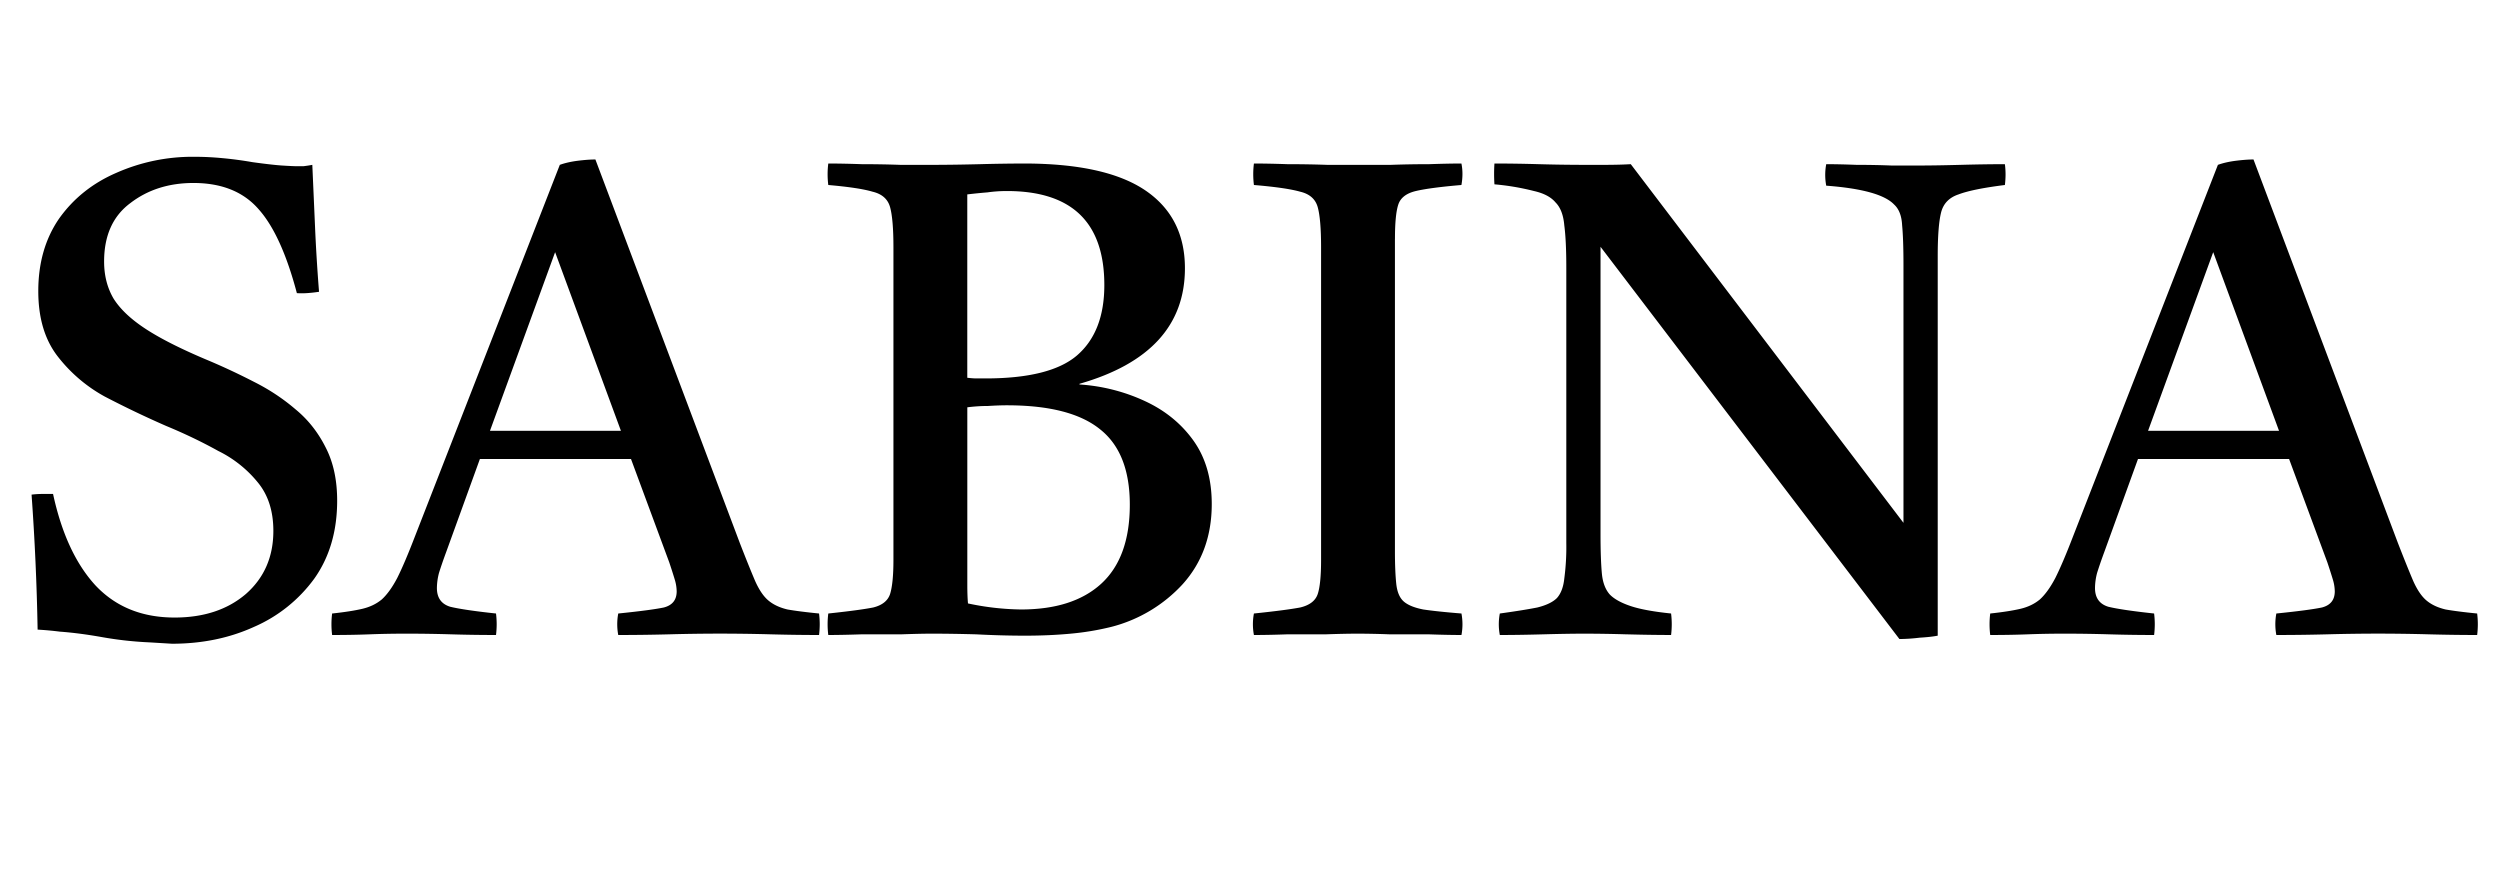 <svg xmlns="http://www.w3.org/2000/svg" width="67" height="24" fill="none"><path fill="#000" d="m4.608 17.252-.594-.036a9.68 9.68 0 0 1-1.296-.144c-.408-.072-.78-.12-1.116-.144a8.17 8.17 0 0 0-.594-.054 66.626 66.626 0 0 0-.162-3.618 2.32 2.32 0 0 1 .288-.018h.288c.228 1.056.606 1.872 1.134 2.448.54.576 1.248.864 2.124.864.78 0 1.416-.21 1.908-.63.492-.432.738-.996.738-1.692 0-.528-.138-.96-.414-1.296a3.157 3.157 0 0 0-1.062-.846c-.432-.24-.894-.462-1.386-.666a26.518 26.518 0 0 1-1.656-.792A4.06 4.06 0 0 1 1.53 9.53c-.336-.444-.504-1.02-.504-1.728 0-.756.186-1.404.558-1.944.384-.54.894-.948 1.53-1.224a5.046 5.046 0 0 1 2.106-.432c.24 0 .486.012.738.036.264.024.534.06.81.108.348.048.612.078.792.09.192.012.318.018.378.018h.198a3.37 3.37 0 0 0 .234-.036l.072 1.638c.024.564.06 1.152.108 1.764-.24.036-.438.048-.594.036-.276-1.044-.618-1.794-1.026-2.25-.408-.468-.99-.702-1.746-.702-.66 0-1.224.18-1.692.54-.468.348-.702.87-.702 1.566 0 .372.084.702.252.99.18.288.474.564.882.828.408.264.972.546 1.692.846.396.168.792.354 1.188.558.408.204.78.45 1.116.738.336.276.606.618.81 1.026.204.396.306.87.306 1.422 0 .816-.204 1.512-.612 2.088a3.935 3.935 0 0 1-1.62 1.296c-.66.3-1.392.45-2.196.45Zm4.293-.234a2.313 2.313 0 0 1 0-.576c.336-.036.606-.078.81-.126.204-.048.378-.132.522-.252.144-.132.282-.324.414-.576.132-.264.288-.63.468-1.098l3.888-9.972c.132-.048.288-.084.468-.108.192-.024.354-.036.486-.036l3.87 10.278c.168.432.306.774.414 1.026.108.24.228.414.36.522.132.108.3.186.504.234.204.036.486.072.846.108.024.192.024.384 0 .576-.42 0-.852-.006-1.296-.018a49.3 49.3 0 0 0-2.718 0 52 52 0 0 1-1.368.018 1.548 1.548 0 0 1 0-.576c.588-.06.996-.114 1.224-.162.228-.06.342-.204.342-.432a1.14 1.14 0 0 0-.054-.324c-.036-.12-.084-.27-.144-.45l-1.026-2.772h-4.05l-.9 2.484c-.084.228-.15.42-.198.576a1.643 1.643 0 0 0-.054.396c0 .264.12.432.36.504.252.06.66.12 1.224.18a2.31 2.31 0 0 1 0 .576c-.408 0-.81-.006-1.206-.018a39.82 39.82 0 0 0-1.206-.018c-.336 0-.66.006-.972.018-.312.012-.648.018-1.008.018Zm4.23-5.472h3.51l-1.764-4.788-1.746 4.788Zm14.34 5.49c-.42 0-.858-.012-1.314-.036-.444-.012-.84-.018-1.188-.018-.192 0-.462.006-.81.018h-1.061c-.36.012-.66.018-.9.018a2.31 2.31 0 0 1 0-.576c.564-.06.965-.114 1.206-.162.24-.06.39-.18.45-.36.06-.192.09-.498.09-.918v-8.37c0-.504-.03-.864-.09-1.08-.06-.216-.216-.354-.468-.414-.24-.072-.636-.132-1.188-.18a2.31 2.31 0 0 1 0-.576c.252 0 .552.006.9.018.348 0 .69.006 1.026.018h.864c.372 0 .797-.006 1.277-.018a50.63 50.63 0 0 1 1.17-.018c1.465 0 2.55.24 3.259.72.707.48 1.062 1.176 1.062 2.088 0 1.524-.942 2.556-2.826 3.096v.018a4.899 4.899 0 0 1 1.764.45c.54.252.972.606 1.296 1.062.323.456.485 1.02.485 1.692 0 .852-.258 1.566-.774 2.142a3.912 3.912 0 0 1-1.925 1.152 7.24 7.24 0 0 1-1.08.18c-.385.036-.793.054-1.225.054Zm-.486-6.174c-.143 0-.311.006-.503.018a4.5 4.5 0 0 0-.558.036v4.752c0 .204.006.372.018.504a7.17 7.17 0 0 0 1.421.162c.925 0 1.639-.228 2.143-.684.515-.468.773-1.176.773-2.124 0-.924-.264-1.596-.791-2.016-.529-.432-1.363-.648-2.503-.648Zm-1.061-.738c.096.012.18.018.252.018h.234c1.151 0 1.968-.204 2.448-.612.491-.42.738-1.05.738-1.89 0-1.68-.87-2.52-2.61-2.52-.18 0-.355.012-.523.036-.155.012-.335.03-.54.054v4.914Zm11.46-3.726v8.37c0 .372.013.666.036.882.024.216.09.372.198.468.108.096.282.168.523.216.24.036.581.072 1.026.108a1.55 1.55 0 0 1 0 .576c-.24 0-.535-.006-.883-.018H37.24a24.382 24.382 0 0 0-.846-.018c-.227 0-.515.006-.863.018h-1.026c-.337.012-.637.018-.9.018a1.548 1.548 0 0 1 0-.576c.576-.06.99-.114 1.242-.162.252-.06.407-.18.468-.36.06-.18.09-.486.09-.918v-8.37c0-.504-.03-.864-.09-1.08-.06-.216-.216-.354-.468-.414-.253-.072-.666-.132-1.242-.18a2.31 2.31 0 0 1 0-.576c.252 0 .552.006.9.018.36 0 .713.006 1.061.018h1.71a28.75 28.75 0 0 1 1.026-.018c.349-.012.636-.018.864-.018.037.18.037.372 0 .576-.563.048-.971.102-1.223.162-.252.06-.408.18-.468.36-.06.18-.09.486-.09.918Zm13.52 10.728-8.01-10.512v7.704c0 .456.013.81.037 1.062.024.24.096.426.216.558.12.12.306.222.558.306.252.084.612.15 1.08.198.024.192.024.384 0 .576-.36 0-.762-.006-1.206-.018a40.542 40.542 0 0 0-1.098-.018c-.3 0-.672.006-1.116.018-.432.012-.822.018-1.17.018a1.548 1.548 0 0 1 0-.576c.432-.06.768-.114 1.008-.162.24-.06.414-.144.522-.252.108-.12.174-.294.198-.522a6.48 6.48 0 0 0 .054-.954v-7.38c0-.48-.018-.858-.054-1.134-.024-.276-.102-.48-.234-.612-.12-.144-.312-.246-.576-.306a6.582 6.582 0 0 0-1.062-.18 4.328 4.328 0 0 1 0-.558c.372 0 .768.006 1.188.018.42.012.84.018 1.26.018h.486c.276 0 .516-.006.72-.018l7.308 9.612V7.1c0-.456-.012-.81-.036-1.062-.012-.252-.084-.438-.216-.558-.252-.264-.858-.432-1.818-.504a1.548 1.548 0 0 1 0-.576c.228 0 .498.006.81.018.324 0 .636.006.936.018h.738c.3 0 .672-.006 1.116-.018.444-.012.84-.018 1.188-.018.024.18.024.366 0 .558-.576.072-.99.156-1.242.252-.252.084-.408.246-.468.486-.06.24-.09.63-.09 1.17v10.17c-.12.024-.282.042-.486.054a4.686 4.686 0 0 1-.54.036Zm2.434-.108a2.313 2.313 0 0 1 0-.576c.336-.036.606-.078.81-.126.204-.048.378-.132.522-.252.144-.132.282-.324.414-.576.132-.264.288-.63.468-1.098l3.888-9.972c.132-.048.288-.084.468-.108.192-.024.354-.036.486-.036l3.87 10.278c.168.432.306.774.414 1.026.108.24.228.414.36.522.132.108.3.186.504.234.204.036.486.072.846.108.024.192.024.384 0 .576-.42 0-.852-.006-1.296-.018a49.3 49.3 0 0 0-2.718 0 52 52 0 0 1-1.368.018 1.548 1.548 0 0 1 0-.576c.588-.06.996-.114 1.224-.162.228-.06.342-.204.342-.432a1.14 1.14 0 0 0-.054-.324c-.036-.12-.084-.27-.144-.45l-1.026-2.772h-4.05l-.9 2.484c-.084.228-.15.42-.198.576a1.643 1.643 0 0 0-.054.396c0 .264.12.432.36.504.252.06.66.12 1.224.18a2.31 2.31 0 0 1 0 .576c-.408 0-.81-.006-1.206-.018a39.82 39.82 0 0 0-1.206-.018c-.336 0-.66.006-.972.018-.312.012-.648.018-1.008.018Zm4.23-5.472h3.51l-1.764-4.788-1.746 4.788Z"/></svg>